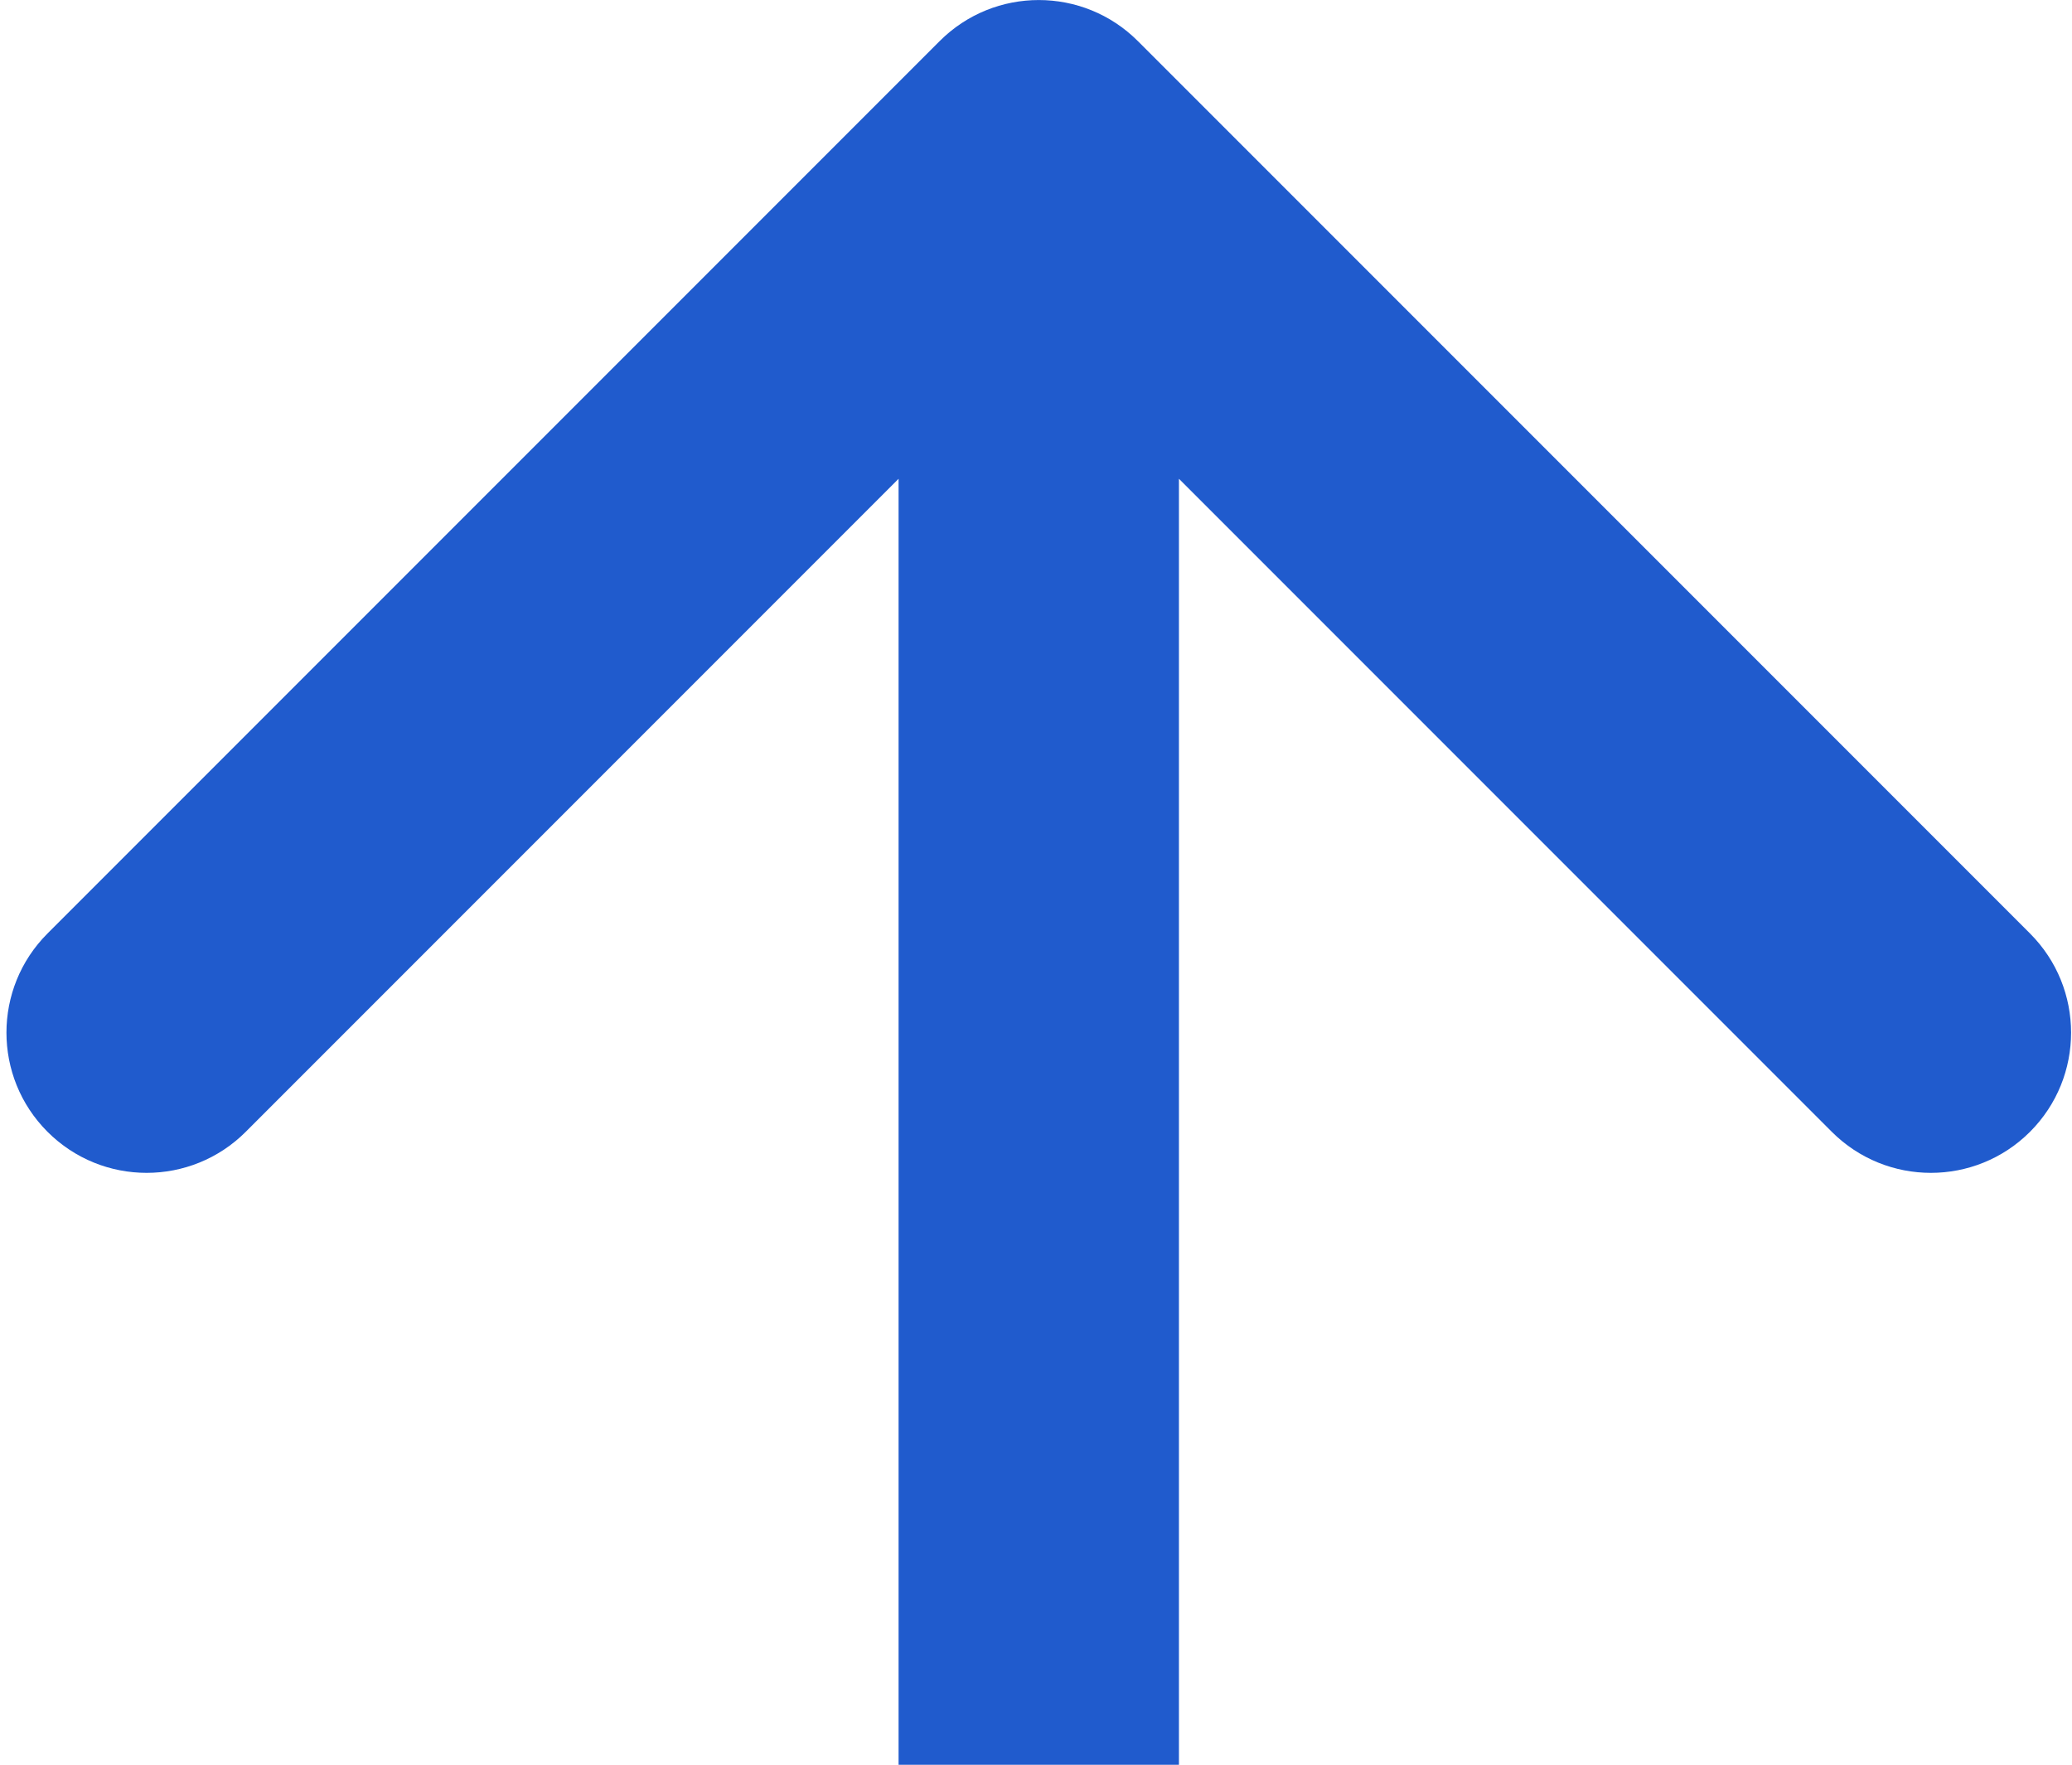 <?xml version="1.0" encoding="UTF-8"?> <svg xmlns="http://www.w3.org/2000/svg" width="303" height="258" viewBox="0 0 303 258" fill="none"><path d="M166.4 6.01C158.394 -1.996 145.414 -1.996 137.409 6.01L6.947 136.471C-1.058 144.477 -1.058 157.457 6.947 165.463C14.953 173.468 27.933 173.468 35.939 165.463L151.904 49.497L267.87 165.463C275.876 173.468 288.855 173.468 296.861 165.463C304.867 157.457 304.867 144.477 296.861 136.471L166.4 6.01ZM172.404 258.187L172.404 20.506L131.404 20.506L131.404 258.187L172.404 258.187Z" fill="#205BCD"></path></svg> 